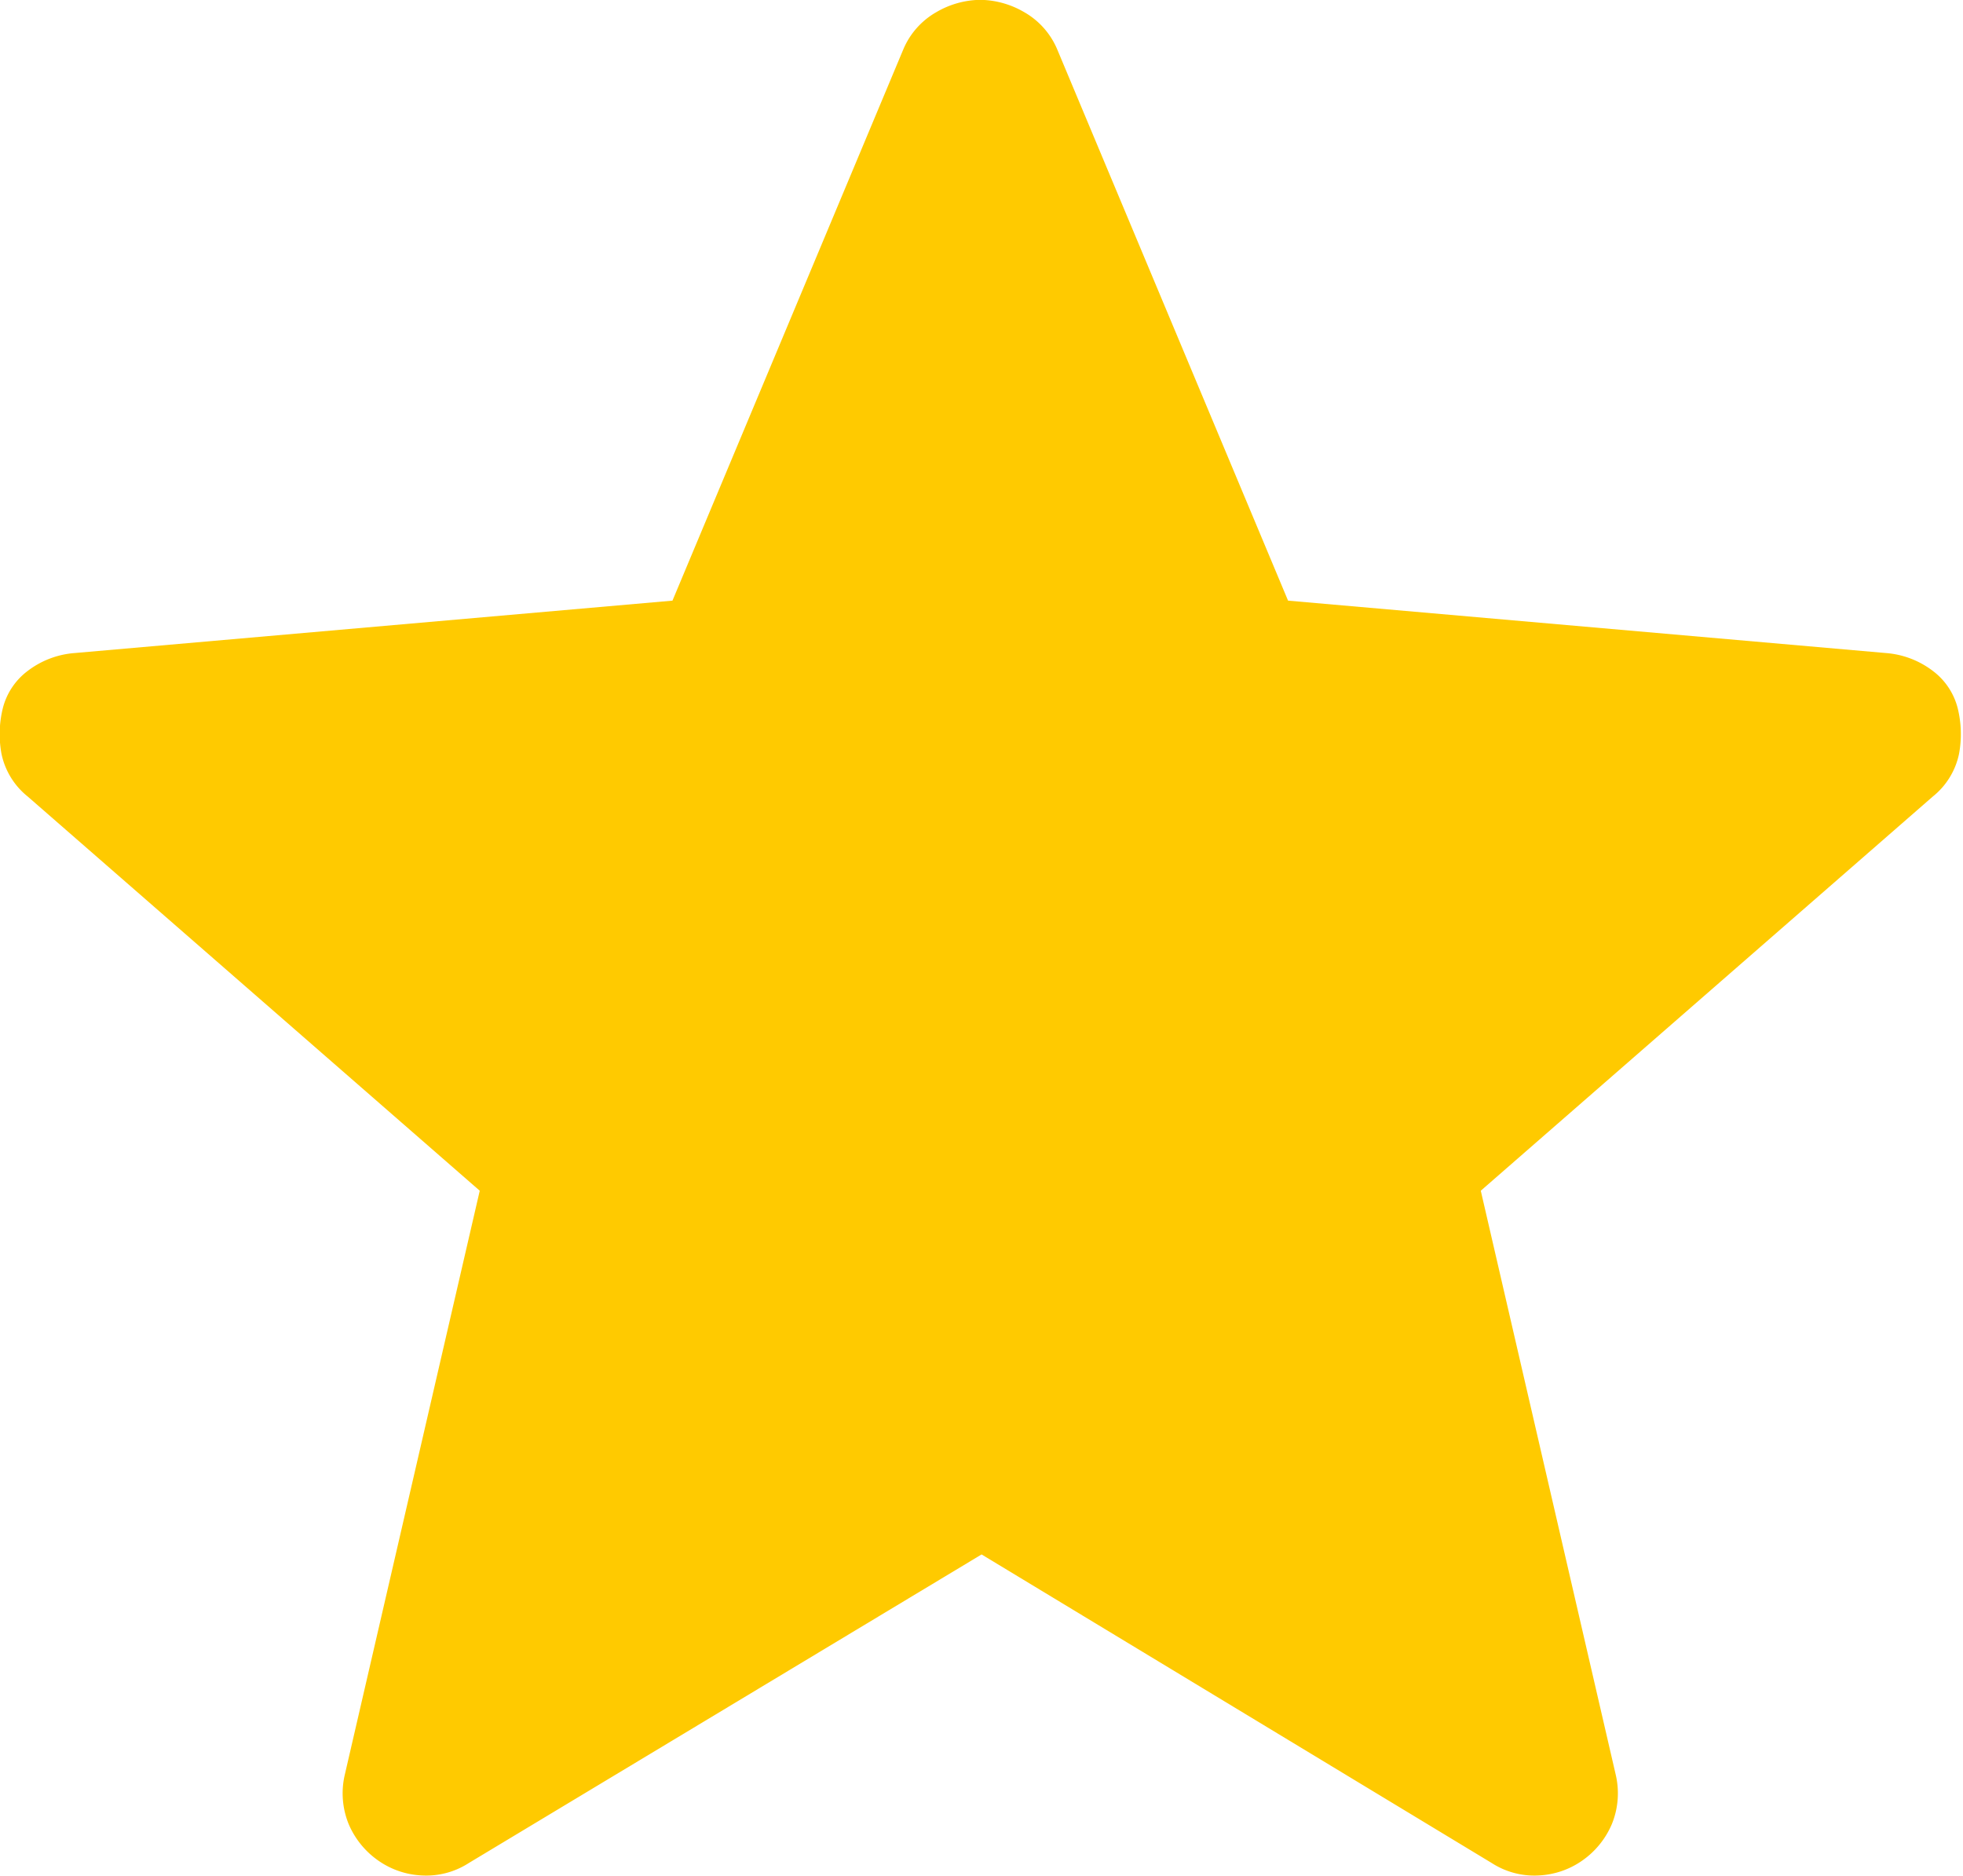 <svg xmlns="http://www.w3.org/2000/svg" width="11.907" height="11.377" viewBox="0 0 11.907 11.377">
  <path id="star_FILL0_wght400_GRAD0_opsz48_1_" data-name="star_FILL0_wght400_GRAD0_opsz48 (1)" d="M129.811-783.572,126.7-781.7a.475.475,0,0,1-.284.075.5.5,0,0,1-.267-.092.515.515,0,0,1-.176-.217.494.494,0,0,1-.025-.3l.819-3.544-2.742-2.391a.449.449,0,0,1-.159-.259.656.656,0,0,1,.008-.276.408.408,0,0,1,.15-.226.536.536,0,0,1,.284-.109l3.628-.318,1.4-3.343a.469.469,0,0,1,.2-.226.542.542,0,0,1,.267-.075.542.542,0,0,1,.267.075.469.469,0,0,1,.2.226l1.4,3.343,3.628.318a.536.536,0,0,1,.284.109.408.408,0,0,1,.15.226.656.656,0,0,1,.008.276.449.449,0,0,1-.159.259l-2.742,2.391.819,3.544a.494.494,0,0,1-.025.3.515.515,0,0,1-.176.217.5.5,0,0,1-.267.092.476.476,0,0,1-.284-.075Z" transform="translate(-123.857 793)" fill="#ffca00"/>
</svg>
